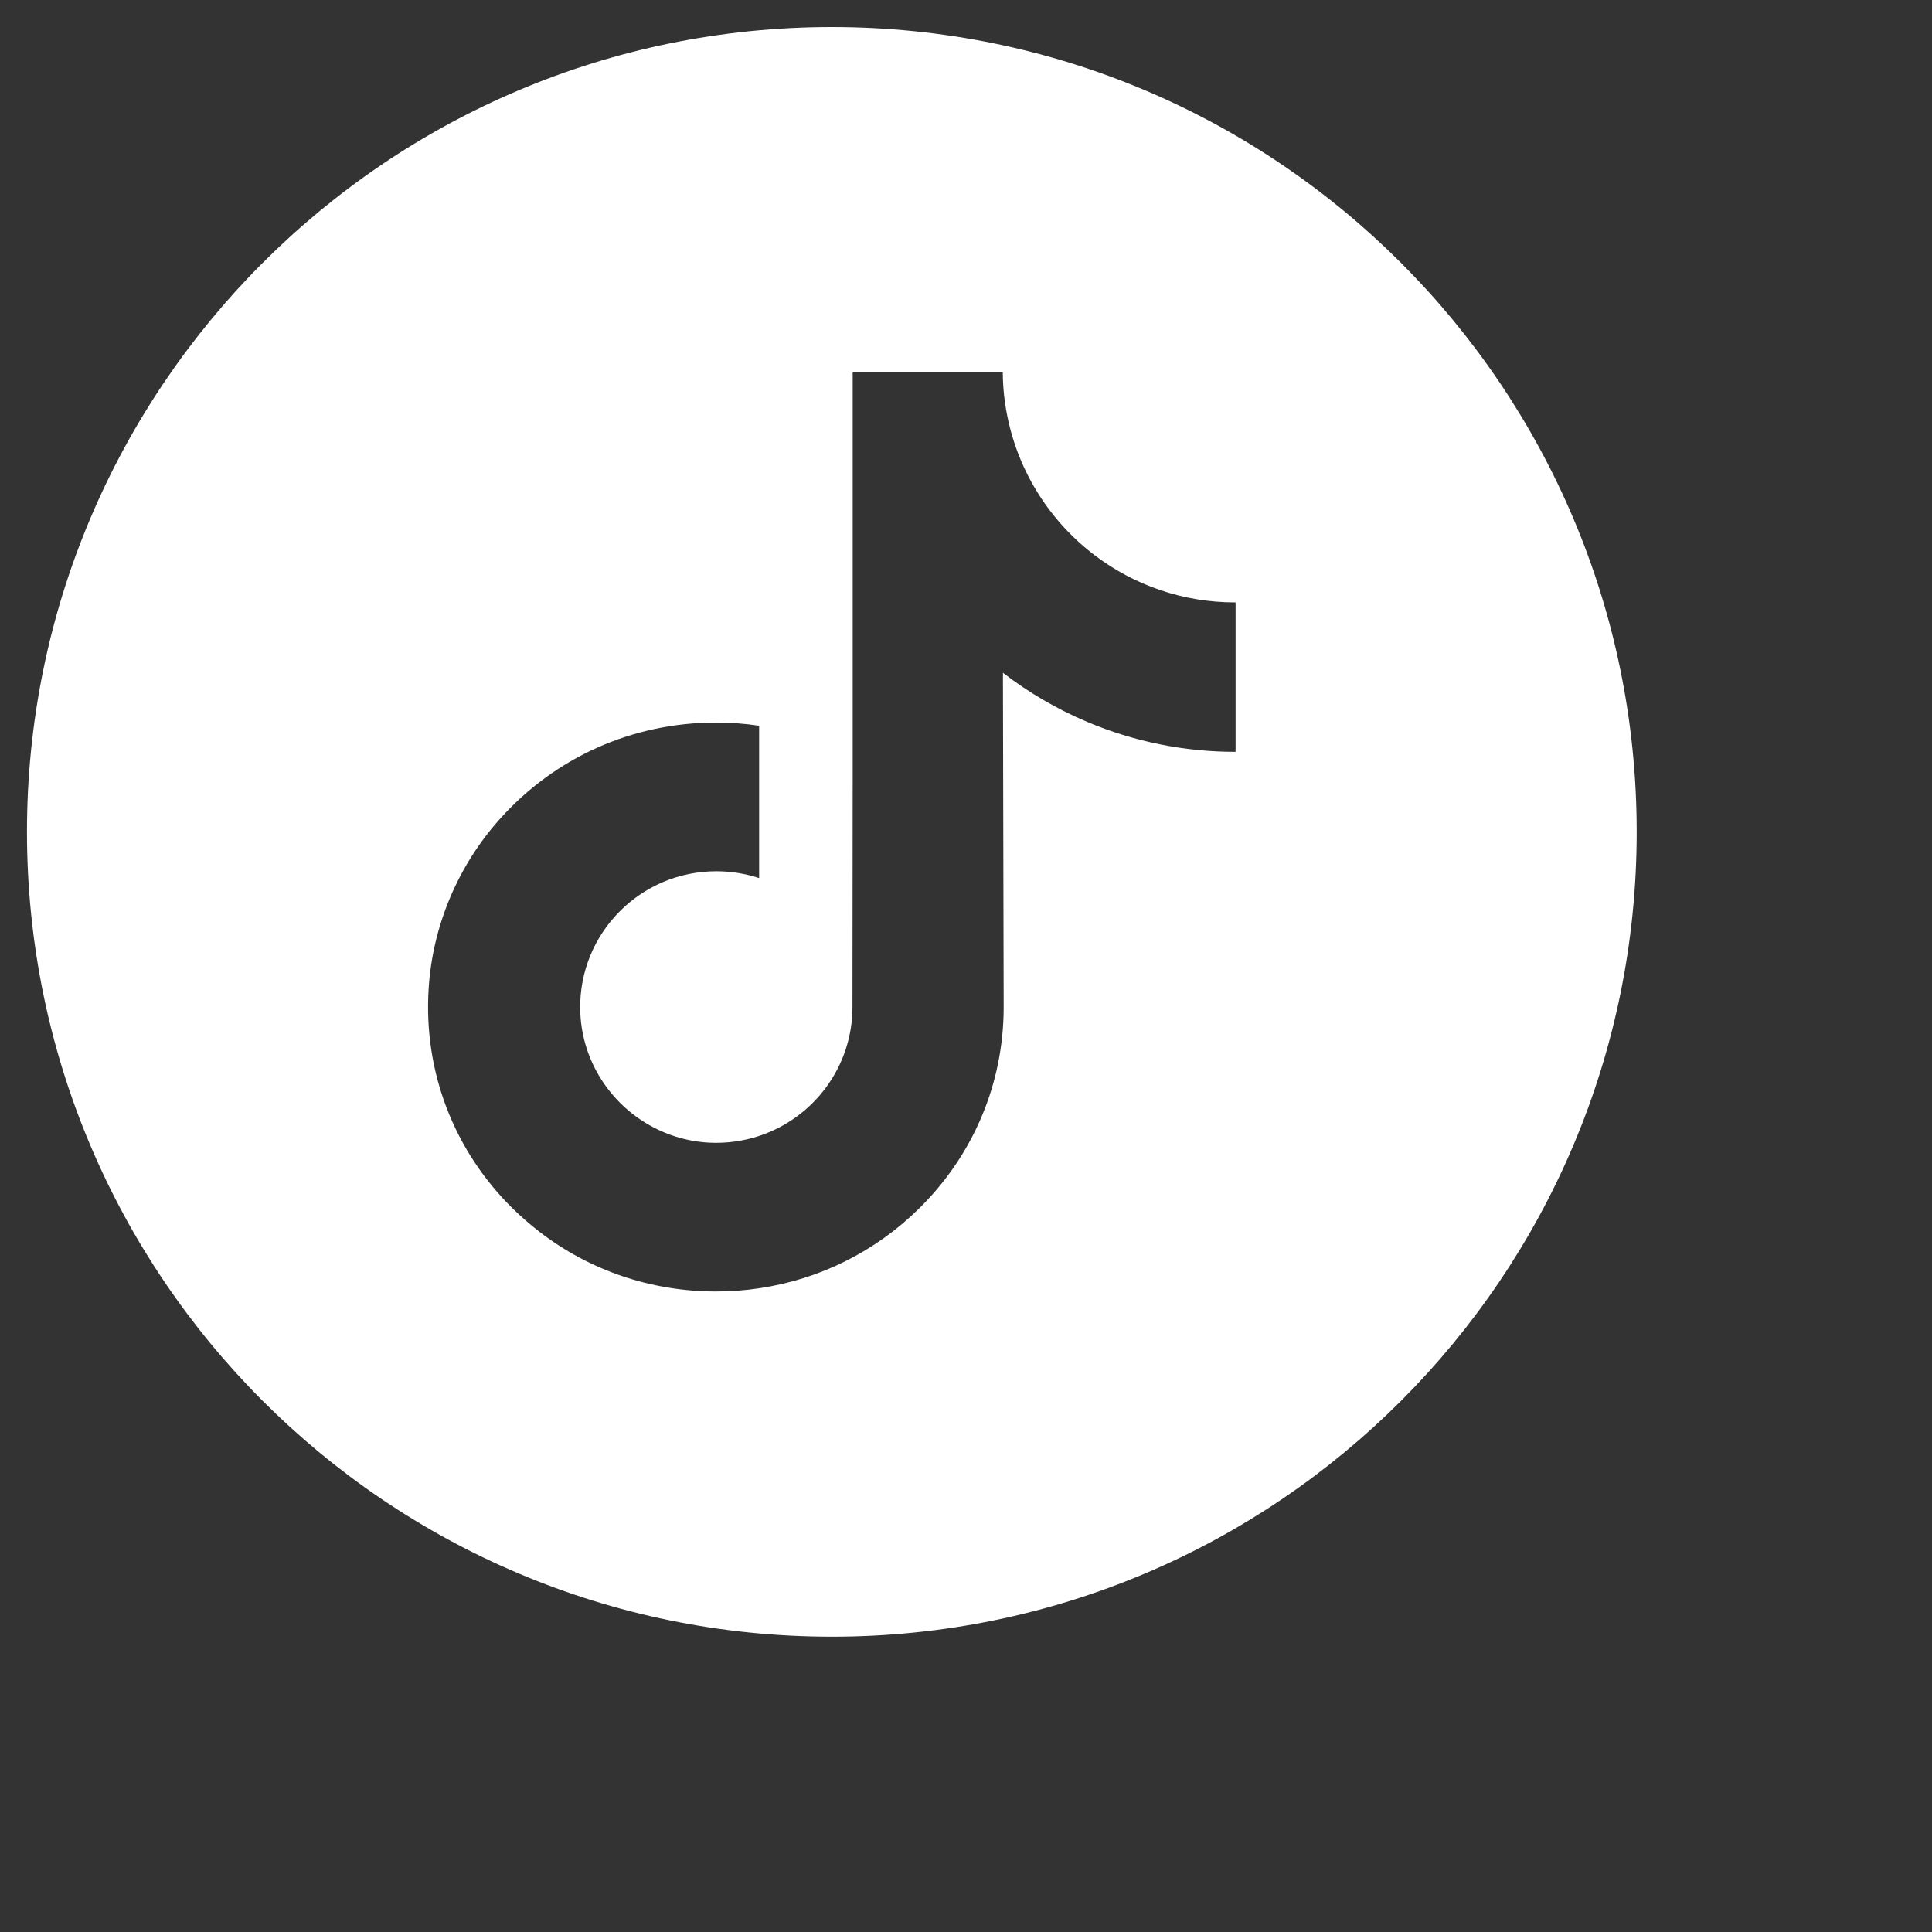 <?xml version="1.0" encoding="UTF-8"?>
<svg xmlns="http://www.w3.org/2000/svg" width="26" height="26" viewBox="0 0 26 26" fill="none">
  <rect x="0" y="0" width="26" height="26" fill="#333333" stroke="none"/>
  <g clip-path="url(#clip0_1068_38569)">
    <path d="M11.195 0.364C5.214 0.364 0.363 5.214 0.363 11.195C0.363 17.176 5.214 22.026 11.195 22.026C17.176 22.026 22.026 17.176 22.026 11.195C22.026 5.214 17.176 0.364 11.195 0.364ZM16.628 8.651V10.118C15.937 10.118 15.265 9.982 14.631 9.715C14.224 9.543 13.844 9.321 13.497 9.054L13.507 13.568C13.503 14.584 13.101 15.539 12.373 16.259C11.781 16.844 11.03 17.217 10.216 17.337C10.025 17.366 9.831 17.38 9.634 17.38C8.763 17.38 7.936 17.098 7.26 16.577C7.133 16.479 7.011 16.373 6.895 16.259C6.106 15.479 5.7 14.422 5.768 13.311C5.82 12.465 6.159 11.658 6.724 11.025C7.471 10.188 8.516 9.724 9.634 9.724C9.831 9.724 10.025 9.738 10.216 9.767V10.309V11.817C10.035 11.758 9.842 11.725 9.64 11.725C8.619 11.725 7.793 12.558 7.808 13.58C7.818 14.233 8.175 14.805 8.702 15.12C8.949 15.268 9.234 15.36 9.538 15.377C9.776 15.39 10.005 15.356 10.216 15.287C10.946 15.046 11.472 14.36 11.472 13.552L11.475 10.529V5.01H13.495C13.496 5.21 13.517 5.406 13.555 5.595C13.707 6.361 14.139 7.025 14.739 7.478C15.263 7.873 15.916 8.107 16.623 8.107C16.623 8.107 16.629 8.107 16.628 8.107V8.651H16.628Z" fill="white"></path>
  </g>
  <defs>
    <clipPath id="clip0_1068_38569">
      <rect width="21.663" height="21.663" fill="white" transform="translate(0.363 0.364)"></rect>
    </clipPath>
  </defs>
</svg>
